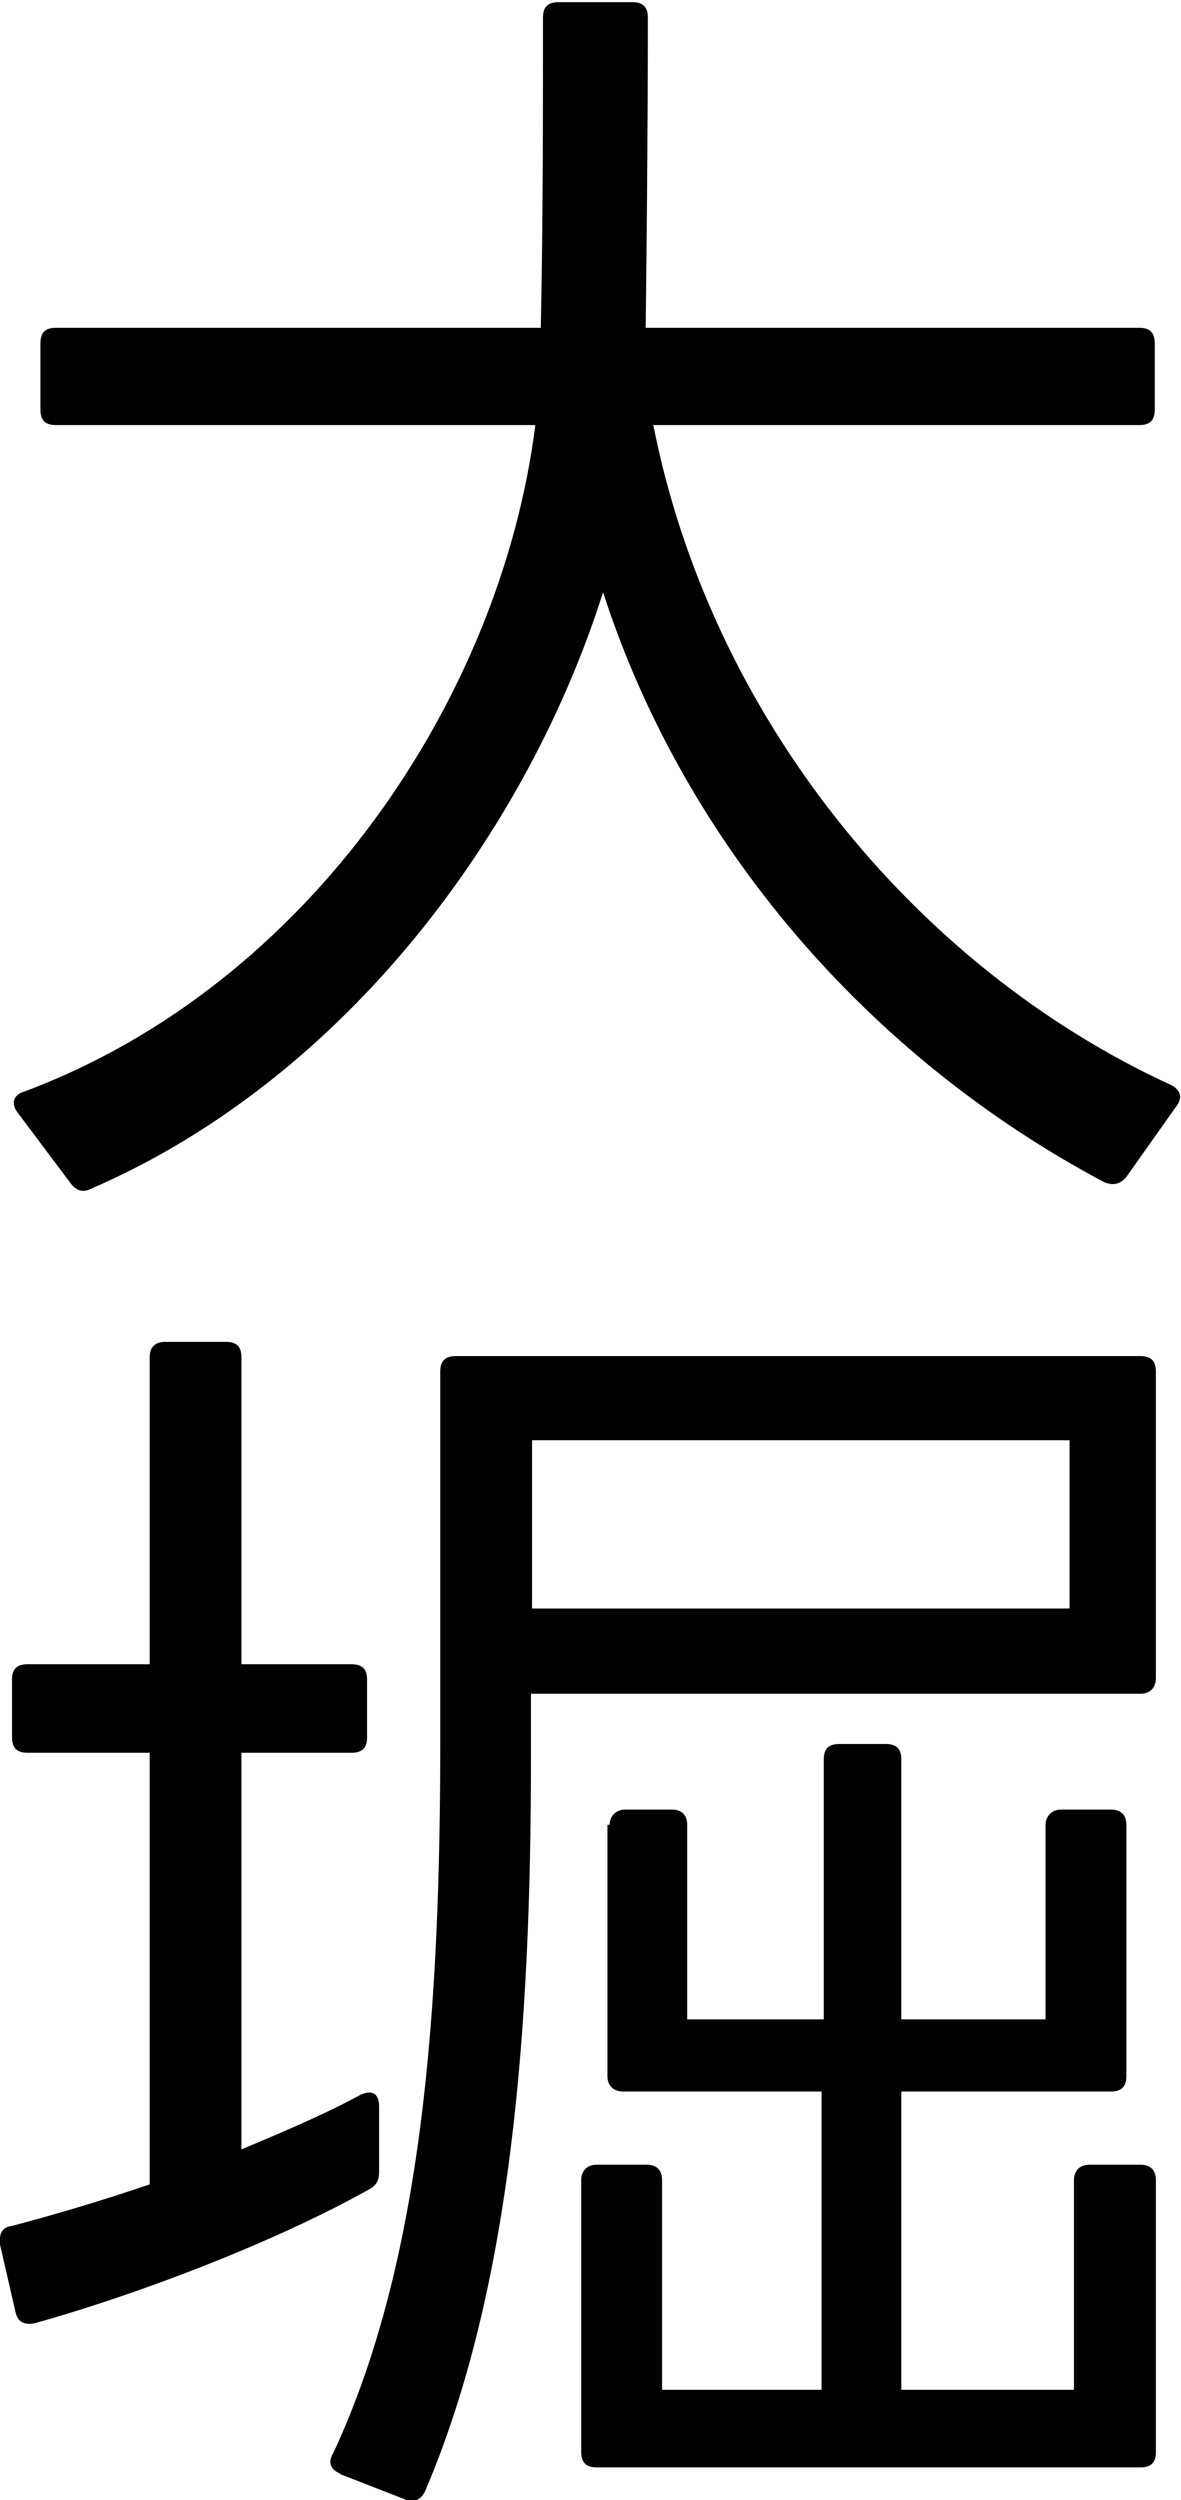 <?xml version="1.0" encoding="UTF-8"?>
<svg id="_レイヤー_2" data-name="レイヤー 2" xmlns="http://www.w3.org/2000/svg" viewBox="0 0 10.81 22.88">
  <g id="_レイヤー_8" data-name="レイヤー 8">
    <g>
      <path d="M.16,10.18c-.06-.08-.04-.16.06-.19,2.63-.98,4.37-3.63,4.68-6.1H.51c-.1,0-.14-.05-.14-.14v-.61c0-.1.05-.14.14-.14h4.44c.02-.95.02-1.91.02-2.84,0-.1.05-.14.14-.14h.68c.1,0,.14.05.14.14,0,.96-.01,2.05-.02,2.84h4.52c.1,0,.14.05.14.14v.61c0,.1-.05.14-.14.14h-4.45c.52,2.64,2.37,4.95,4.74,6.04.08.04.11.11.05.19l-.46.65c-.06.07-.12.08-.2.05-2.17-1.15-3.85-3.11-4.59-5.4-.68,2.15-2.33,4.44-4.69,5.46-.08.04-.14.01-.19-.06l-.48-.64Z"/>
      <path d="M.11,15.37c0-.1.05-.14.14-.14h1.12v-2.81c0-.1.06-.14.14-.14h.56c.1,0,.14.05.14.14v2.81h1.01c.1,0,.14.05.14.14v.53c0,.1-.05.14-.14.14h-1.01v3.63c.38-.16.76-.32,1.09-.5.11-.05.17-.01.17.11v.59c0,.08-.02.13-.1.17-.82.46-2.05.94-3.05,1.22-.1.02-.16-.01-.18-.11L0,20.54c-.01-.1.02-.16.11-.17.38-.1.82-.23,1.26-.38v-3.95H.25c-.1,0-.14-.05-.14-.14v-.53ZM3.12,22.64c-.1-.04-.12-.11-.07-.19.83-1.78.98-4.1.98-6.54v-3.36c0-.1.05-.14.14-.14h6.27c.1,0,.14.05.14.14v2.81c0,.08-.05.14-.14.14h-5.58v.58c0,2.51-.18,4.87-.97,6.72-.04.08-.11.11-.19.07l-.59-.23ZM9.79,14.72v-1.54h-4.92v1.54h4.92ZM5.58,16.7c0-.08.06-.14.14-.14h.43c.1,0,.14.06.14.14v1.78h1.25v-2.38c0-.1.05-.14.14-.14h.43c.1,0,.14.05.14.14v2.38h1.32v-1.78c0-.08.06-.14.14-.14h.46c.1,0,.14.06.14.14v2.3c0,.1-.05.14-.14.14h-1.92v2.73h1.58v-1.92c0-.08.05-.14.14-.14h.47c.1,0,.14.06.14.14v2.49c0,.1-.05.14-.14.14h-4.98c-.1,0-.14-.05-.14-.14v-2.49c0-.08.05-.14.14-.14h.46c.1,0,.14.06.14.14v1.92h1.46v-2.73h-1.82c-.08,0-.14-.05-.14-.14v-2.3Z"/>
    </g>
  </g>
</svg>